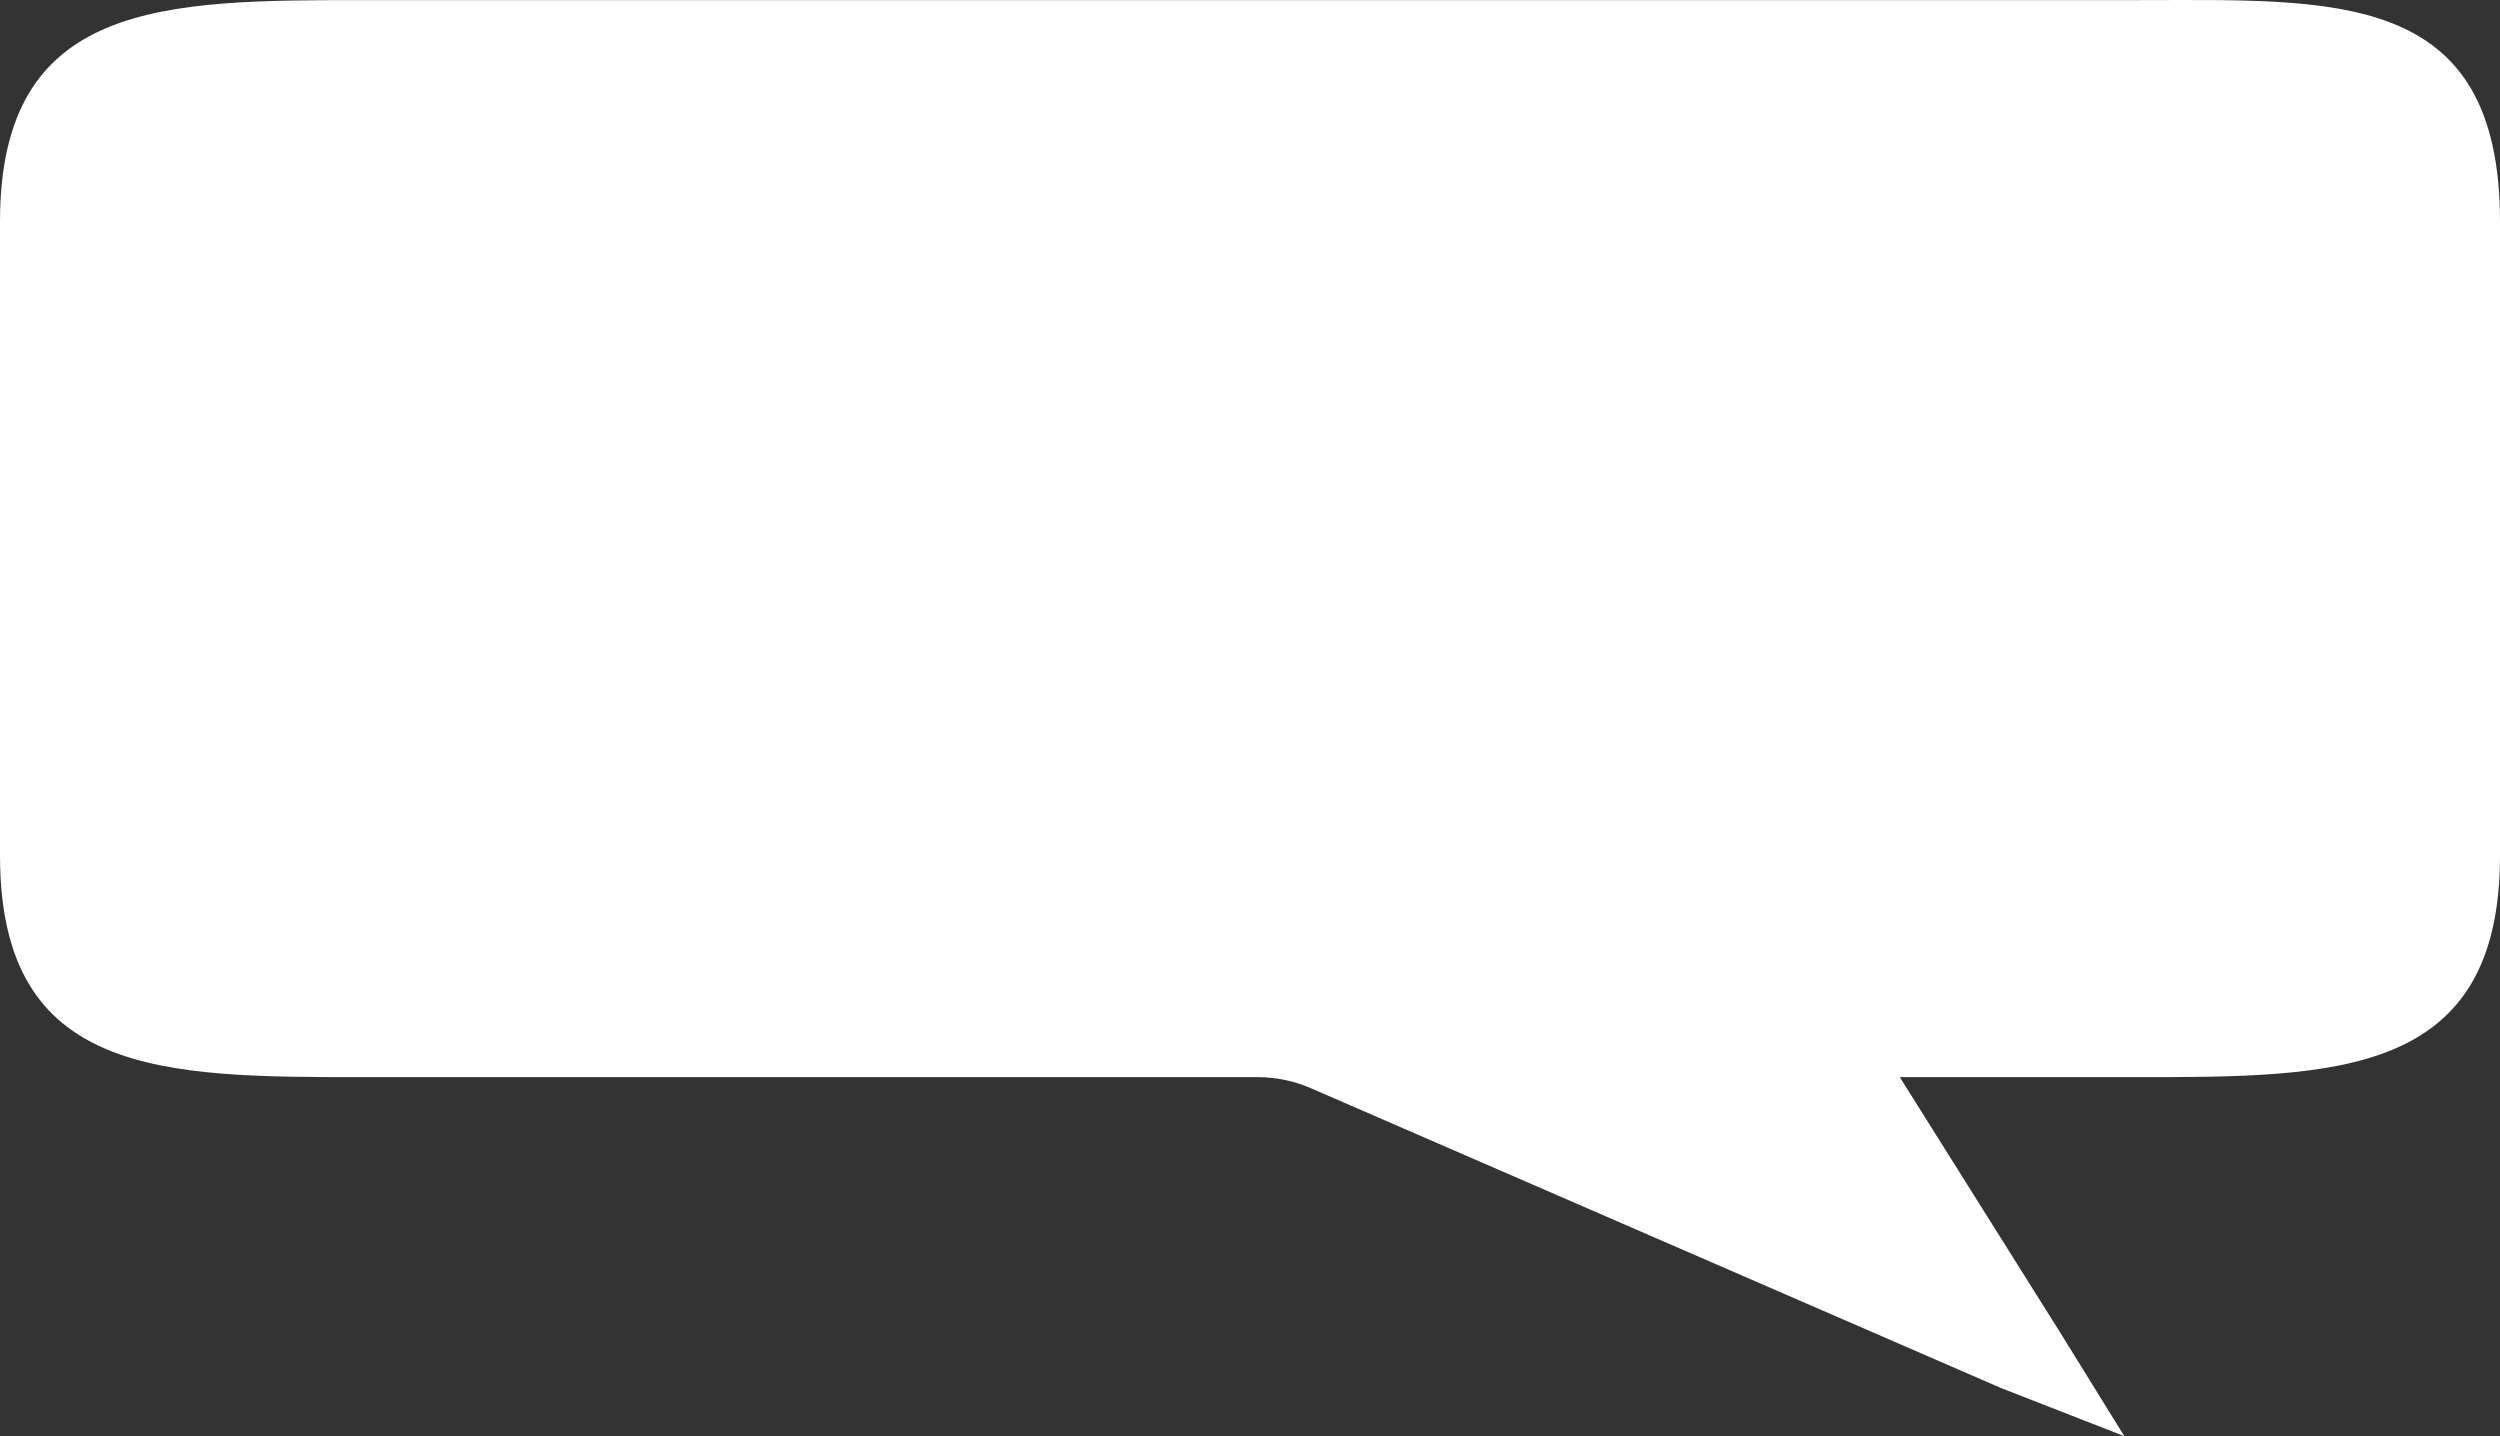 <svg xmlns="http://www.w3.org/2000/svg" xmlns:xlink="http://www.w3.org/1999/xlink" fill="none" width="376" height="216" viewBox="0 0 376 216"><rect x="0" y="0" width="376" height="216" fill="#333333" stroke="none"/><g transform="matrix(-1,0,0,1,752,0)"><path d="M451.389,208.611L554.861,163.66C557.376,162.568,560.088,162.004,562.83,162.004L697.167,162.004C727.404,162.004,752,162.004,752,128.654L752,33.367C752,0.017,727.404,0.017,697.166,0.017L430.834,0.017C401,0.017,376,-1.832,376,33.367L376,128.654C376,162.004,400.596,162.004,430.834,162.004L466.272,162.004L442.036,200.592C442.012,200.629,441.988,200.667,441.965,200.705L432.5,216L450.693,208.898C450.927,208.807,451.159,208.711,451.389,208.611" fill="#FFFFFF" fill-opacity="1"></path></g></svg>